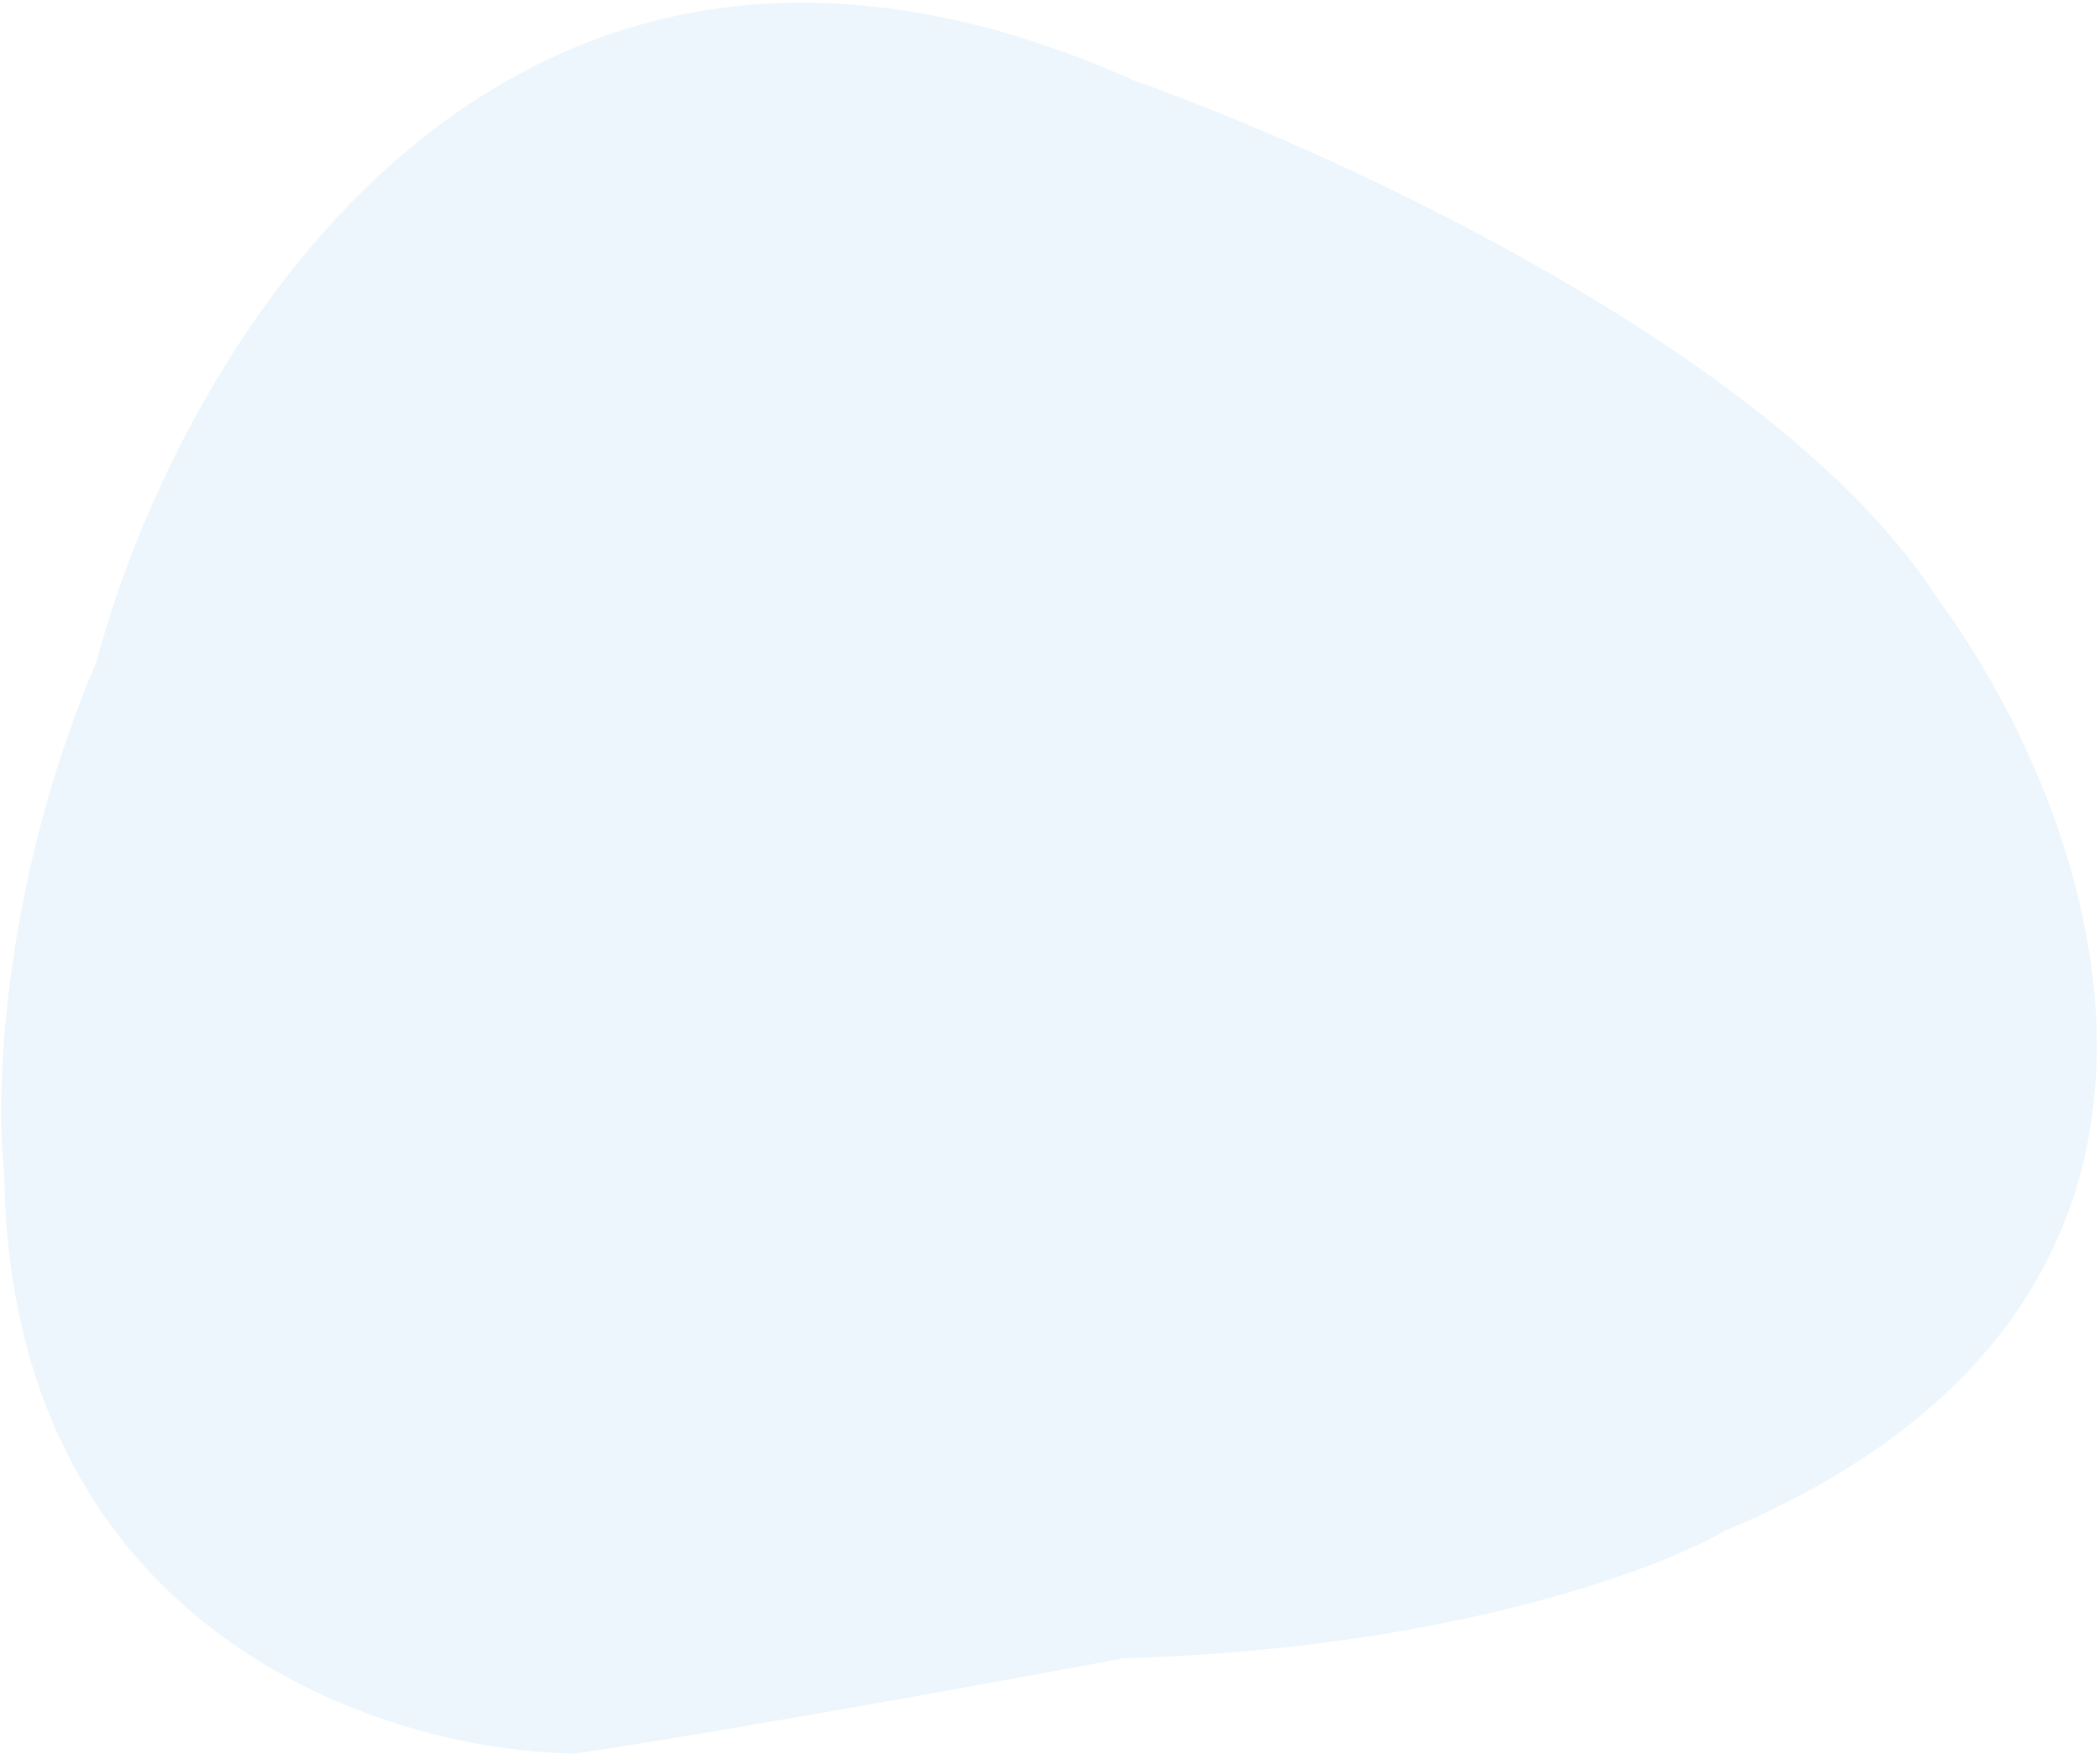 <svg width="492" height="411" viewBox="0 0 492 411" fill="none" xmlns="http://www.w3.org/2000/svg">
<path opacity="0.2" d="M265.87 18.935C117.916 -47.285 42.085 81.932 22.663 154.818C0.361 207.271 -1.096 256.397 0.964 274.403C2.104 382.884 90.805 410.524 135.013 410.783C173.784 404.937 236.619 393.485 263.189 388.489C338.66 386.381 388.612 367.694 404.154 358.614C532.831 304.502 491.024 190.572 454.036 140.372C417.81 83.65 313.498 35.78 265.87 18.935Z" fill="#A7D2F4"/>
</svg>
